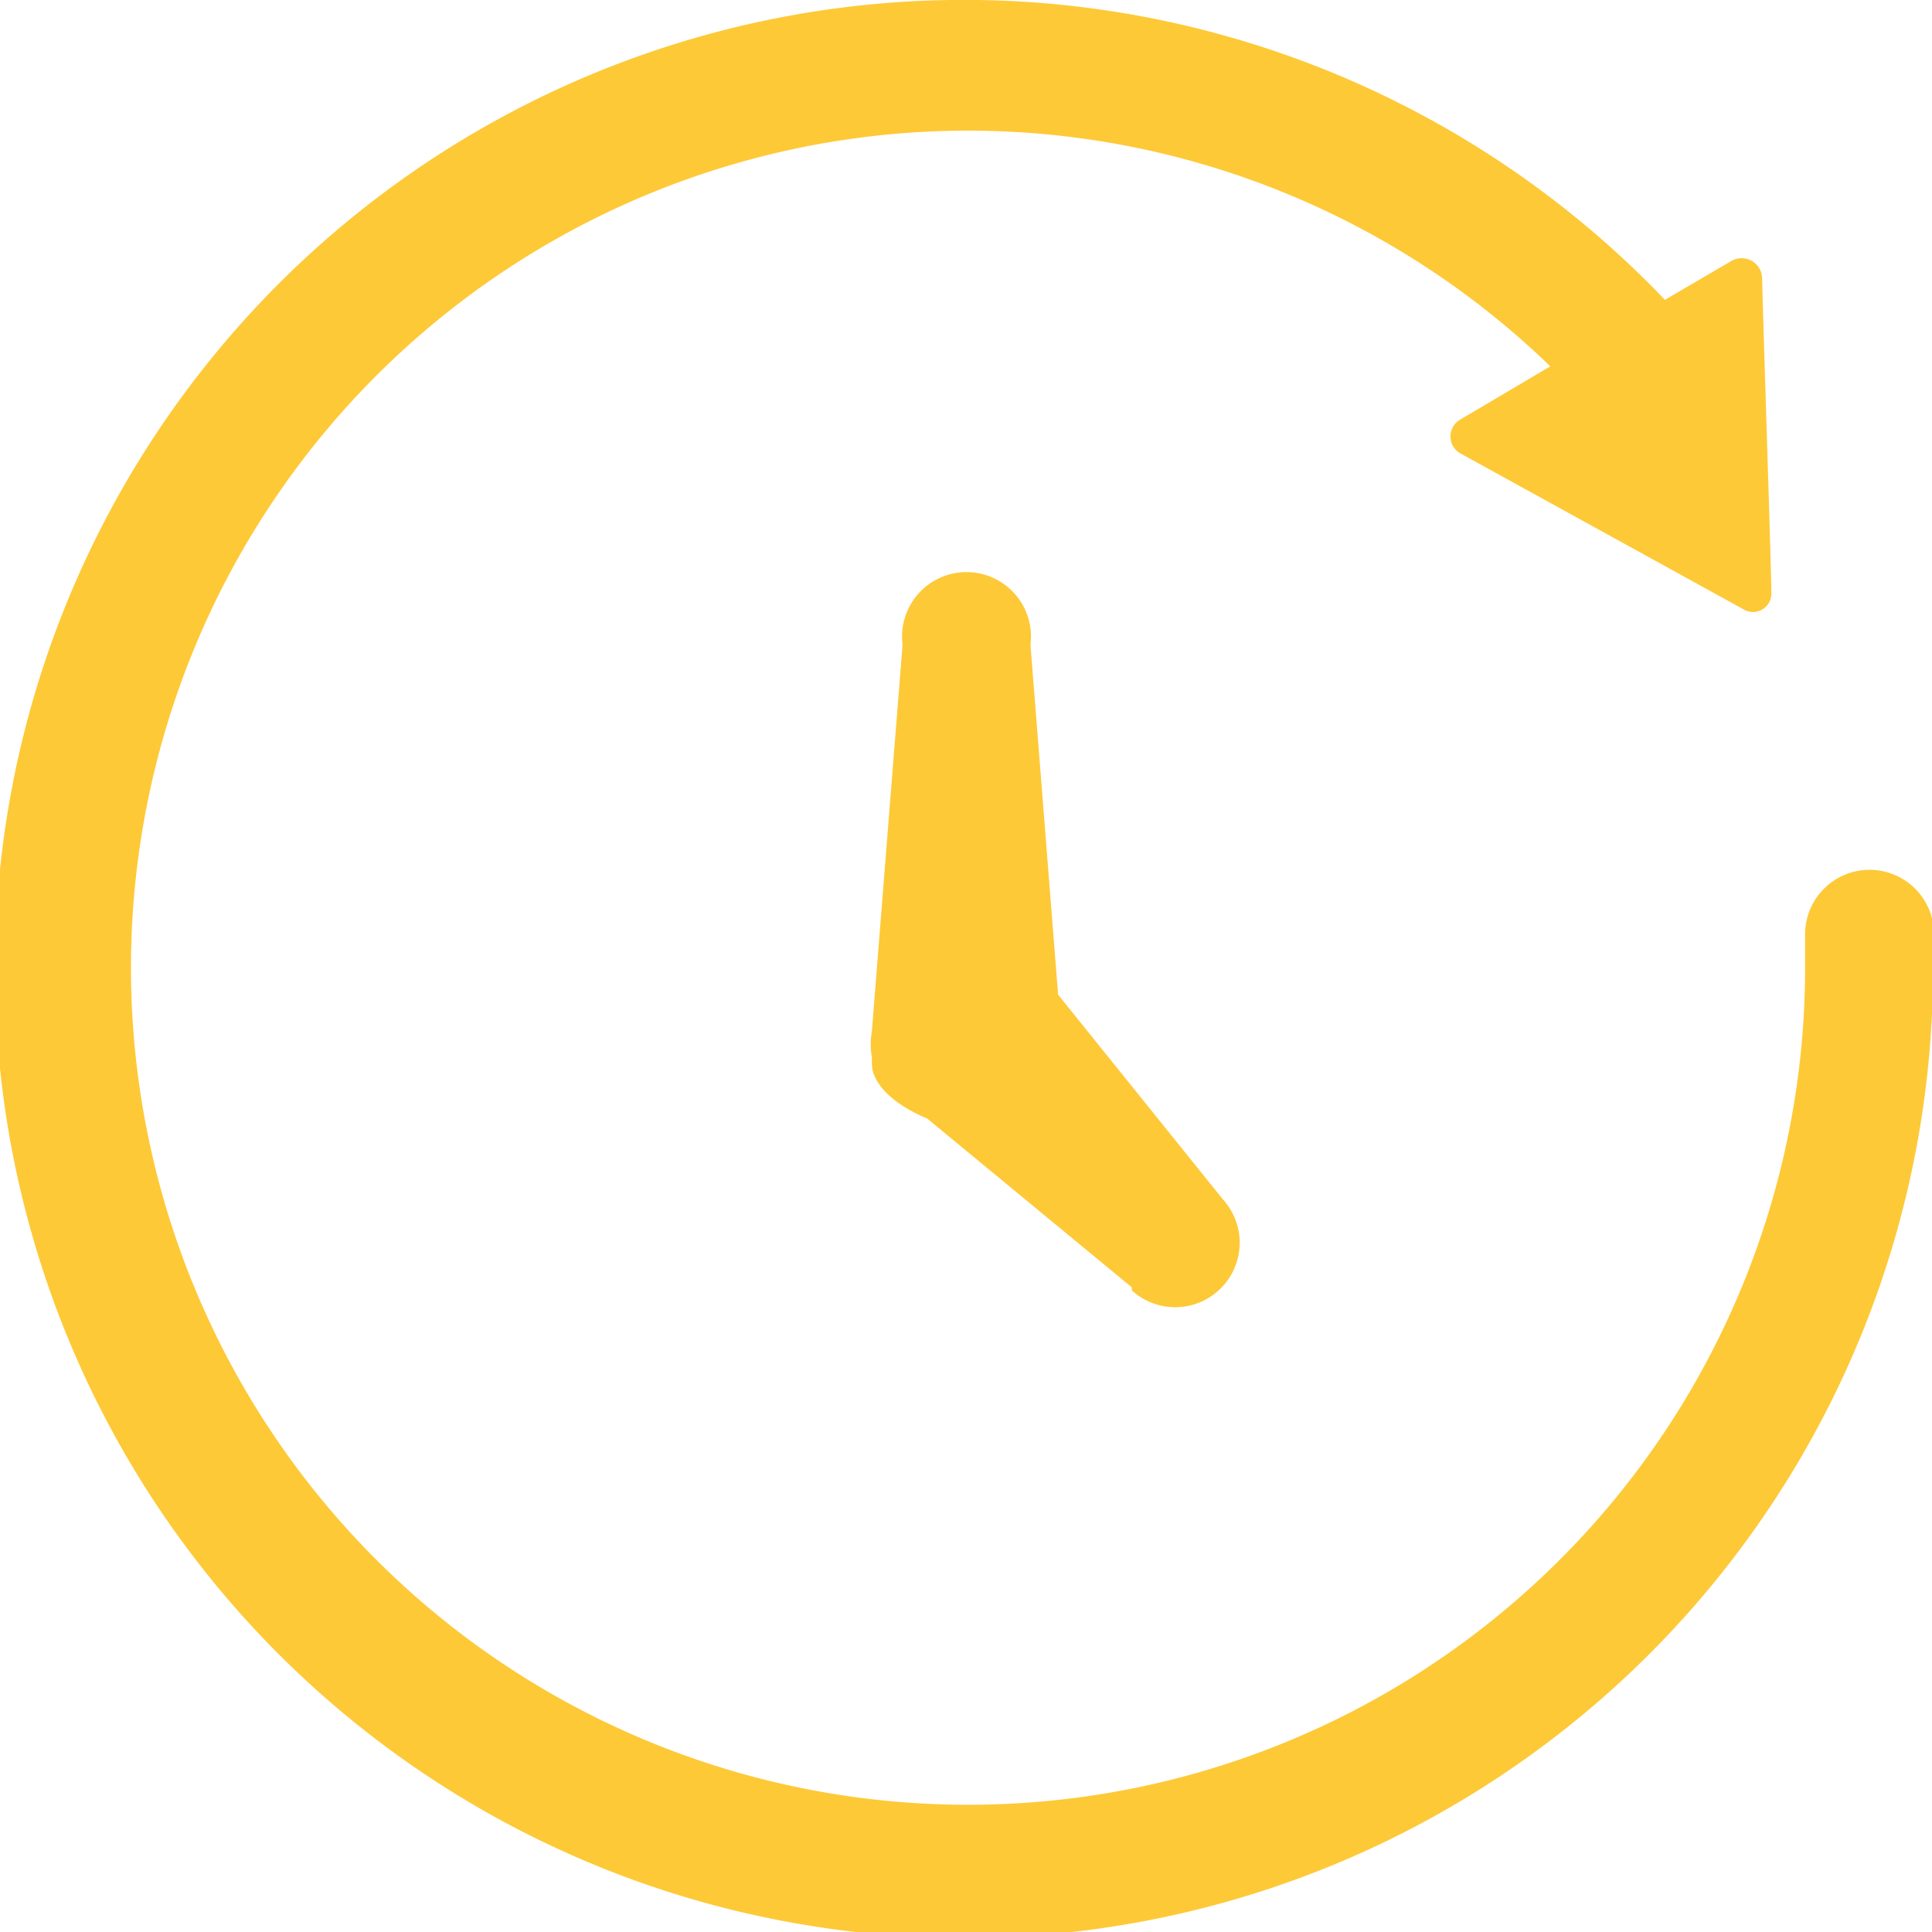 <svg id="Layer_3" data-name="Layer 3" xmlns="http://www.w3.org/2000/svg" viewBox="0 0 18.88 18.88"><defs><style>.cls-1{fill:#fec937;}</style></defs><title>icon_round_arrow</title><g id="Skisser"><g id="polygon-startpage-01"><g id="Rectangle-530-_-Group" data-name="Rectangle-530-+-Group"><g id="Group"><g id="noun_102093_cc" data-name="noun 102093 cc"><path id="Shape" class="cls-1" d="M11.24,12.76l-2-1.65c-.27-.11-.54-.31-.54-.54v-.06a.71.71,0,0,1,0-.25L9,6.48a.63.63,0,1,1,1.25,0l.27,3.42,1.61,2a.63.63,0,0,1-.89.89Zm7.83-3.13a9.47,9.47,0,1,1-2.62-6.52l.65-.38a.2.2,0,0,1,.3.17c0,.14.09,2.84.09,3.07a.18.18,0,0,1-.28.16L14.45,4.61a.19.19,0,0,1,0-.33l.88-.52a8.18,8.18,0,1,0,2.49,5.87c0-.11,0-.21,0-.32h0a.63.63,0,0,1,.63-.63.63.63,0,0,1,.63.63s0,0,0,.06,0,.17,0,.26Z" transform="translate(-0.18 -0.18)"/></g></g></g></g></g></svg>